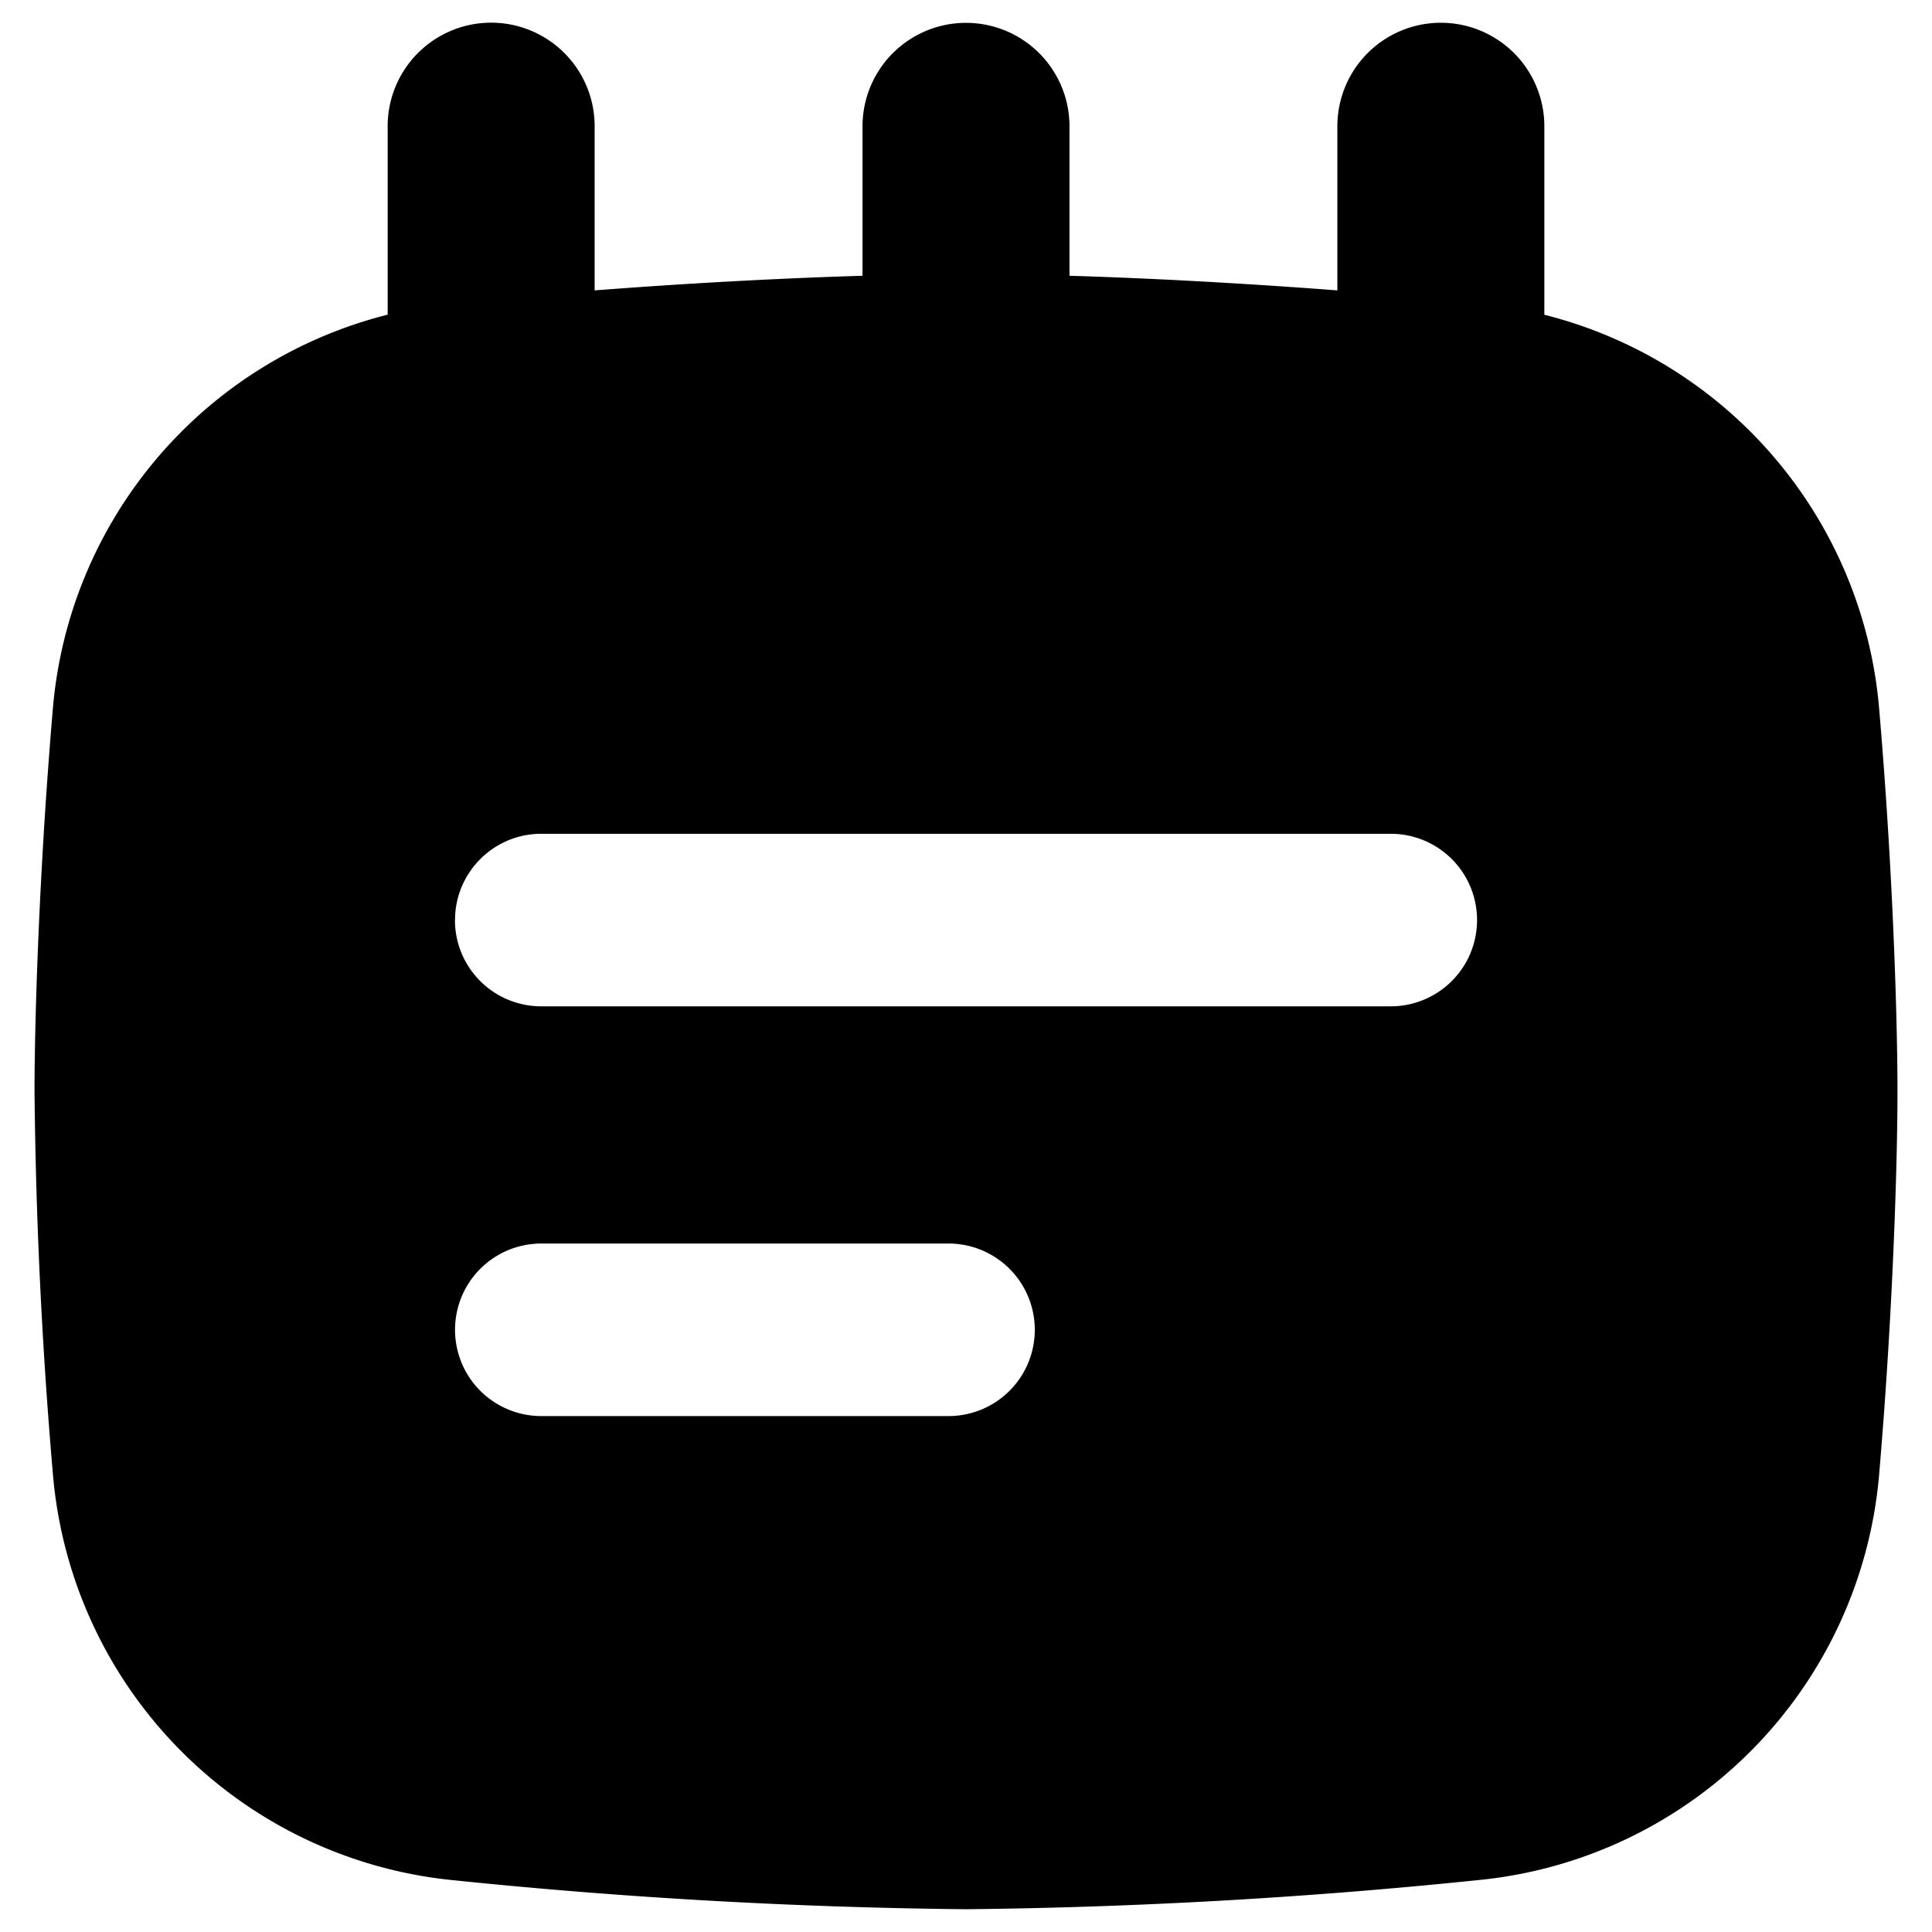 <svg xmlns="http://www.w3.org/2000/svg" fill="none" viewBox="0 0 23 23" id="Notepad-Text--Streamline-Flex.svg" height="23" width="23"><desc>Notepad Text Streamline Icon: https://streamlinehq.com</desc><g id="notepad-text--content-notes-book-notepad-notebook"><path id="Subtract" fill="#000000" fill-rule="evenodd" d="M7.079 3.457c1.217 -0.094 2.321 -0.148 3.189 -0.174l0 -1.779a1.232 1.232 0 0 1 2.464 0l0 1.779c0.867 0.026 1.971 0.081 3.189 0.174V1.503a1.232 1.232 0 0 1 2.464 0v2.244a5.297 5.297 0 0 1 3.986 4.692c0.168 1.96 0.218 3.742 0.218 4.557s-0.051 2.596 -0.218 4.554a5.306 5.306 0 0 1 -4.772 4.832A66.01 66.01 0 0 1 11.5 22.729a66.01 66.01 0 0 1 -6.098 -0.345 5.306 5.306 0 0 1 -4.772 -4.833A59.841 59.841 0 0 1 0.411 12.997c0 -0.815 0.051 -2.597 0.218 -4.557A5.297 5.297 0 0 1 4.615 3.746l0 -2.244a1.232 1.232 0 0 1 2.464 0l0 1.955ZM5.417 10.953c0 -0.567 0.46 -1.027 1.027 -1.027h10.113a1.027 1.027 0 1 1 0 2.054H6.443a1.027 1.027 0 0 1 -1.027 -1.027Zm1.027 3.851a1.027 1.027 0 1 0 0 2.054h4.848a1.027 1.027 0 1 0 0 -2.054H6.443Z" clip-rule="evenodd" stroke-width="1"></path></g></svg>